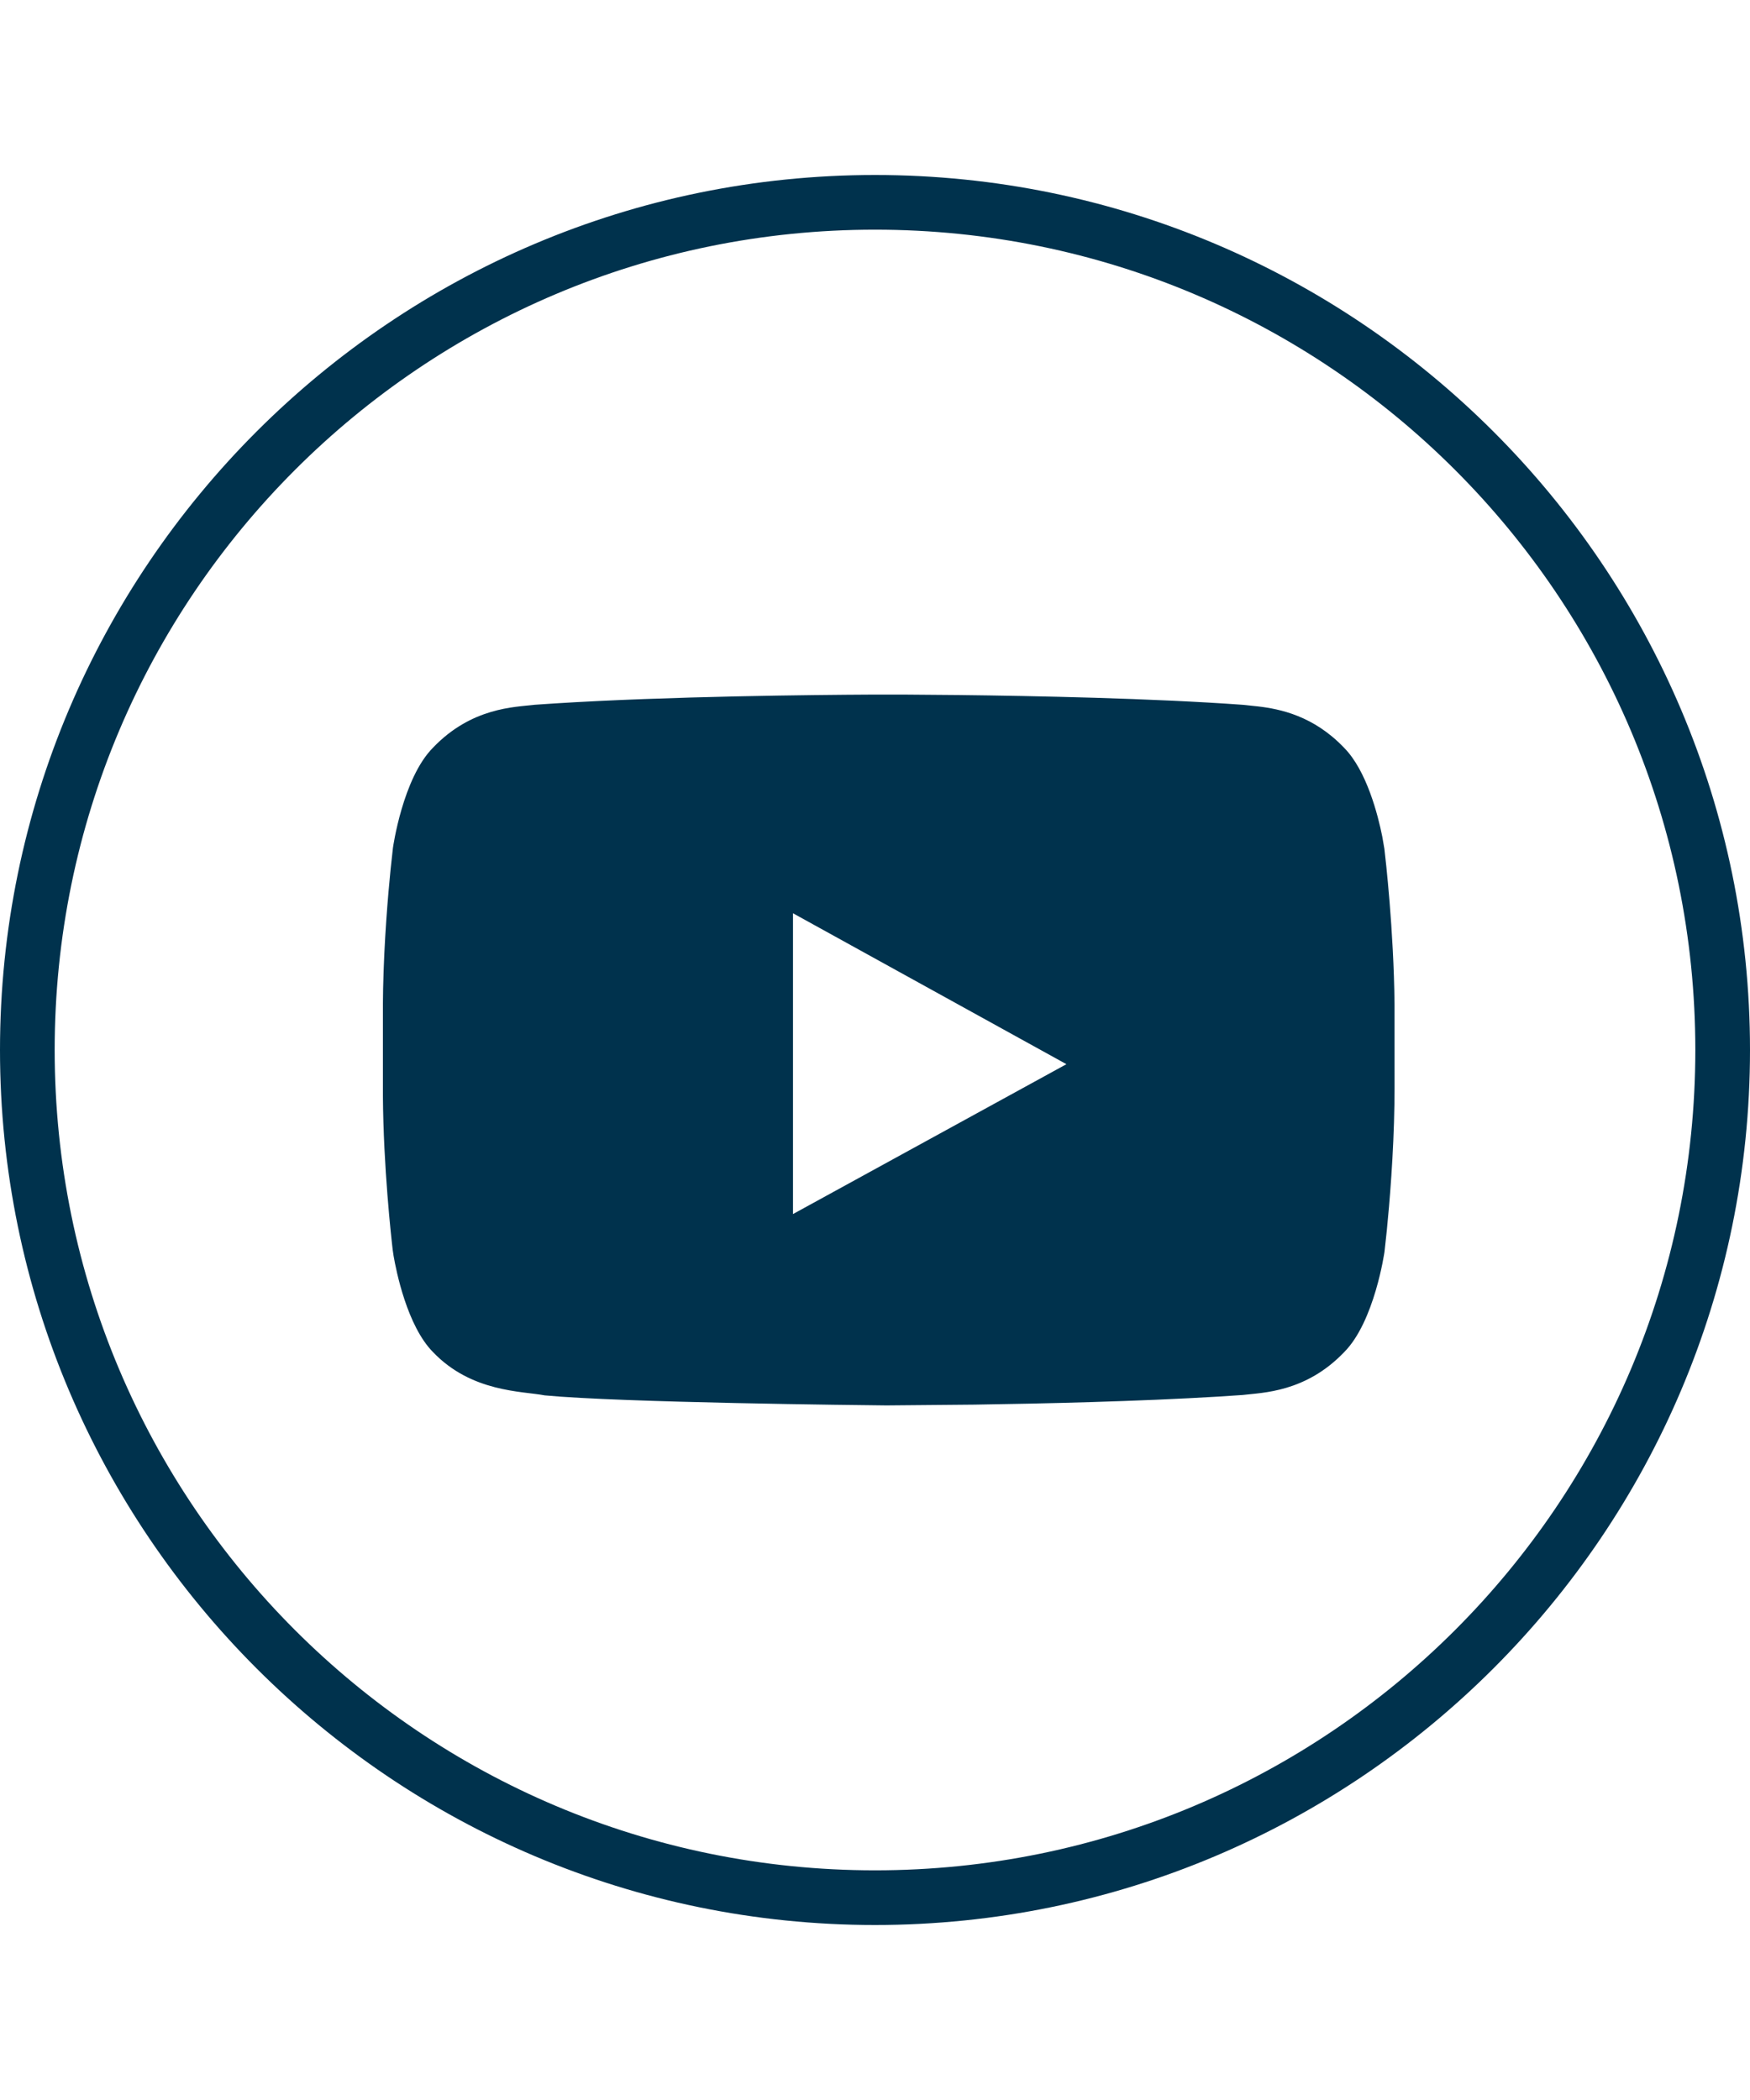 <?xml version="1.0" encoding="UTF-8"?><svg id="uuid-14669dcf-8b8b-449a-b442-396b4b737225" xmlns="http://www.w3.org/2000/svg" width="120" height="144" viewBox="0 0 120 144"><g id="uuid-bb0e416d-cd13-47a2-b9cf-95d06b2c546c"><path id="uuid-910fe910-9b85-4491-b9de-6ea68e1d009e" d="m60,12c33.081,0,60,26.915,60,60s-26.919,60-60,60S0,105.085,0,72,26.915,12,60,12Zm0,3.749c-31.066,0-56.251,25.188-56.251,56.251s25.183,56.251,56.251,56.251,56.251-25.179,56.251-56.251S91.066,15.749,60,15.749Zm1.951,31.879l3.809.031c5.104.06,13.262.221,19.446.67l1.039.108c1.535.18,3.821.643,5.913,2.83,1.564,1.574,2.338,4.655,2.626,6.097l.145.84c.072.6.646,5.561.695,10.653v.509l.002,5.253-.008,1.053c-.052,3.503-.339,6.865-.523,8.71l-.159,1.459s-.677,4.779-2.764,6.877c-2.642,2.762-5.597,2.774-6.952,2.938l-1.663.11c-5.487.333-12.074.484-16.721.552l-6.052.054c-1.765-.017-18.182-.19-23.435-.689-1.546-.298-5.013-.203-7.655-2.965-1.777-1.798-2.528-5.568-2.706-6.606l-.06-.406c-.101-.857-.637-5.657-.672-10.579v-6.273l.014-1.053c.07-3.321.339-6.449.515-8.203l.159-1.454s.664-4.779,2.75-6.877c2.642-2.762,5.597-2.774,6.952-2.938l1.353-.091c7.819-.497,18.021-.59,21.602-.608h2.352v-.002Zm-7.574,14.996v20.626l18.749-10.277s-18.749-10.349-18.749-10.349Z" fill="#00324d"/></g></svg>